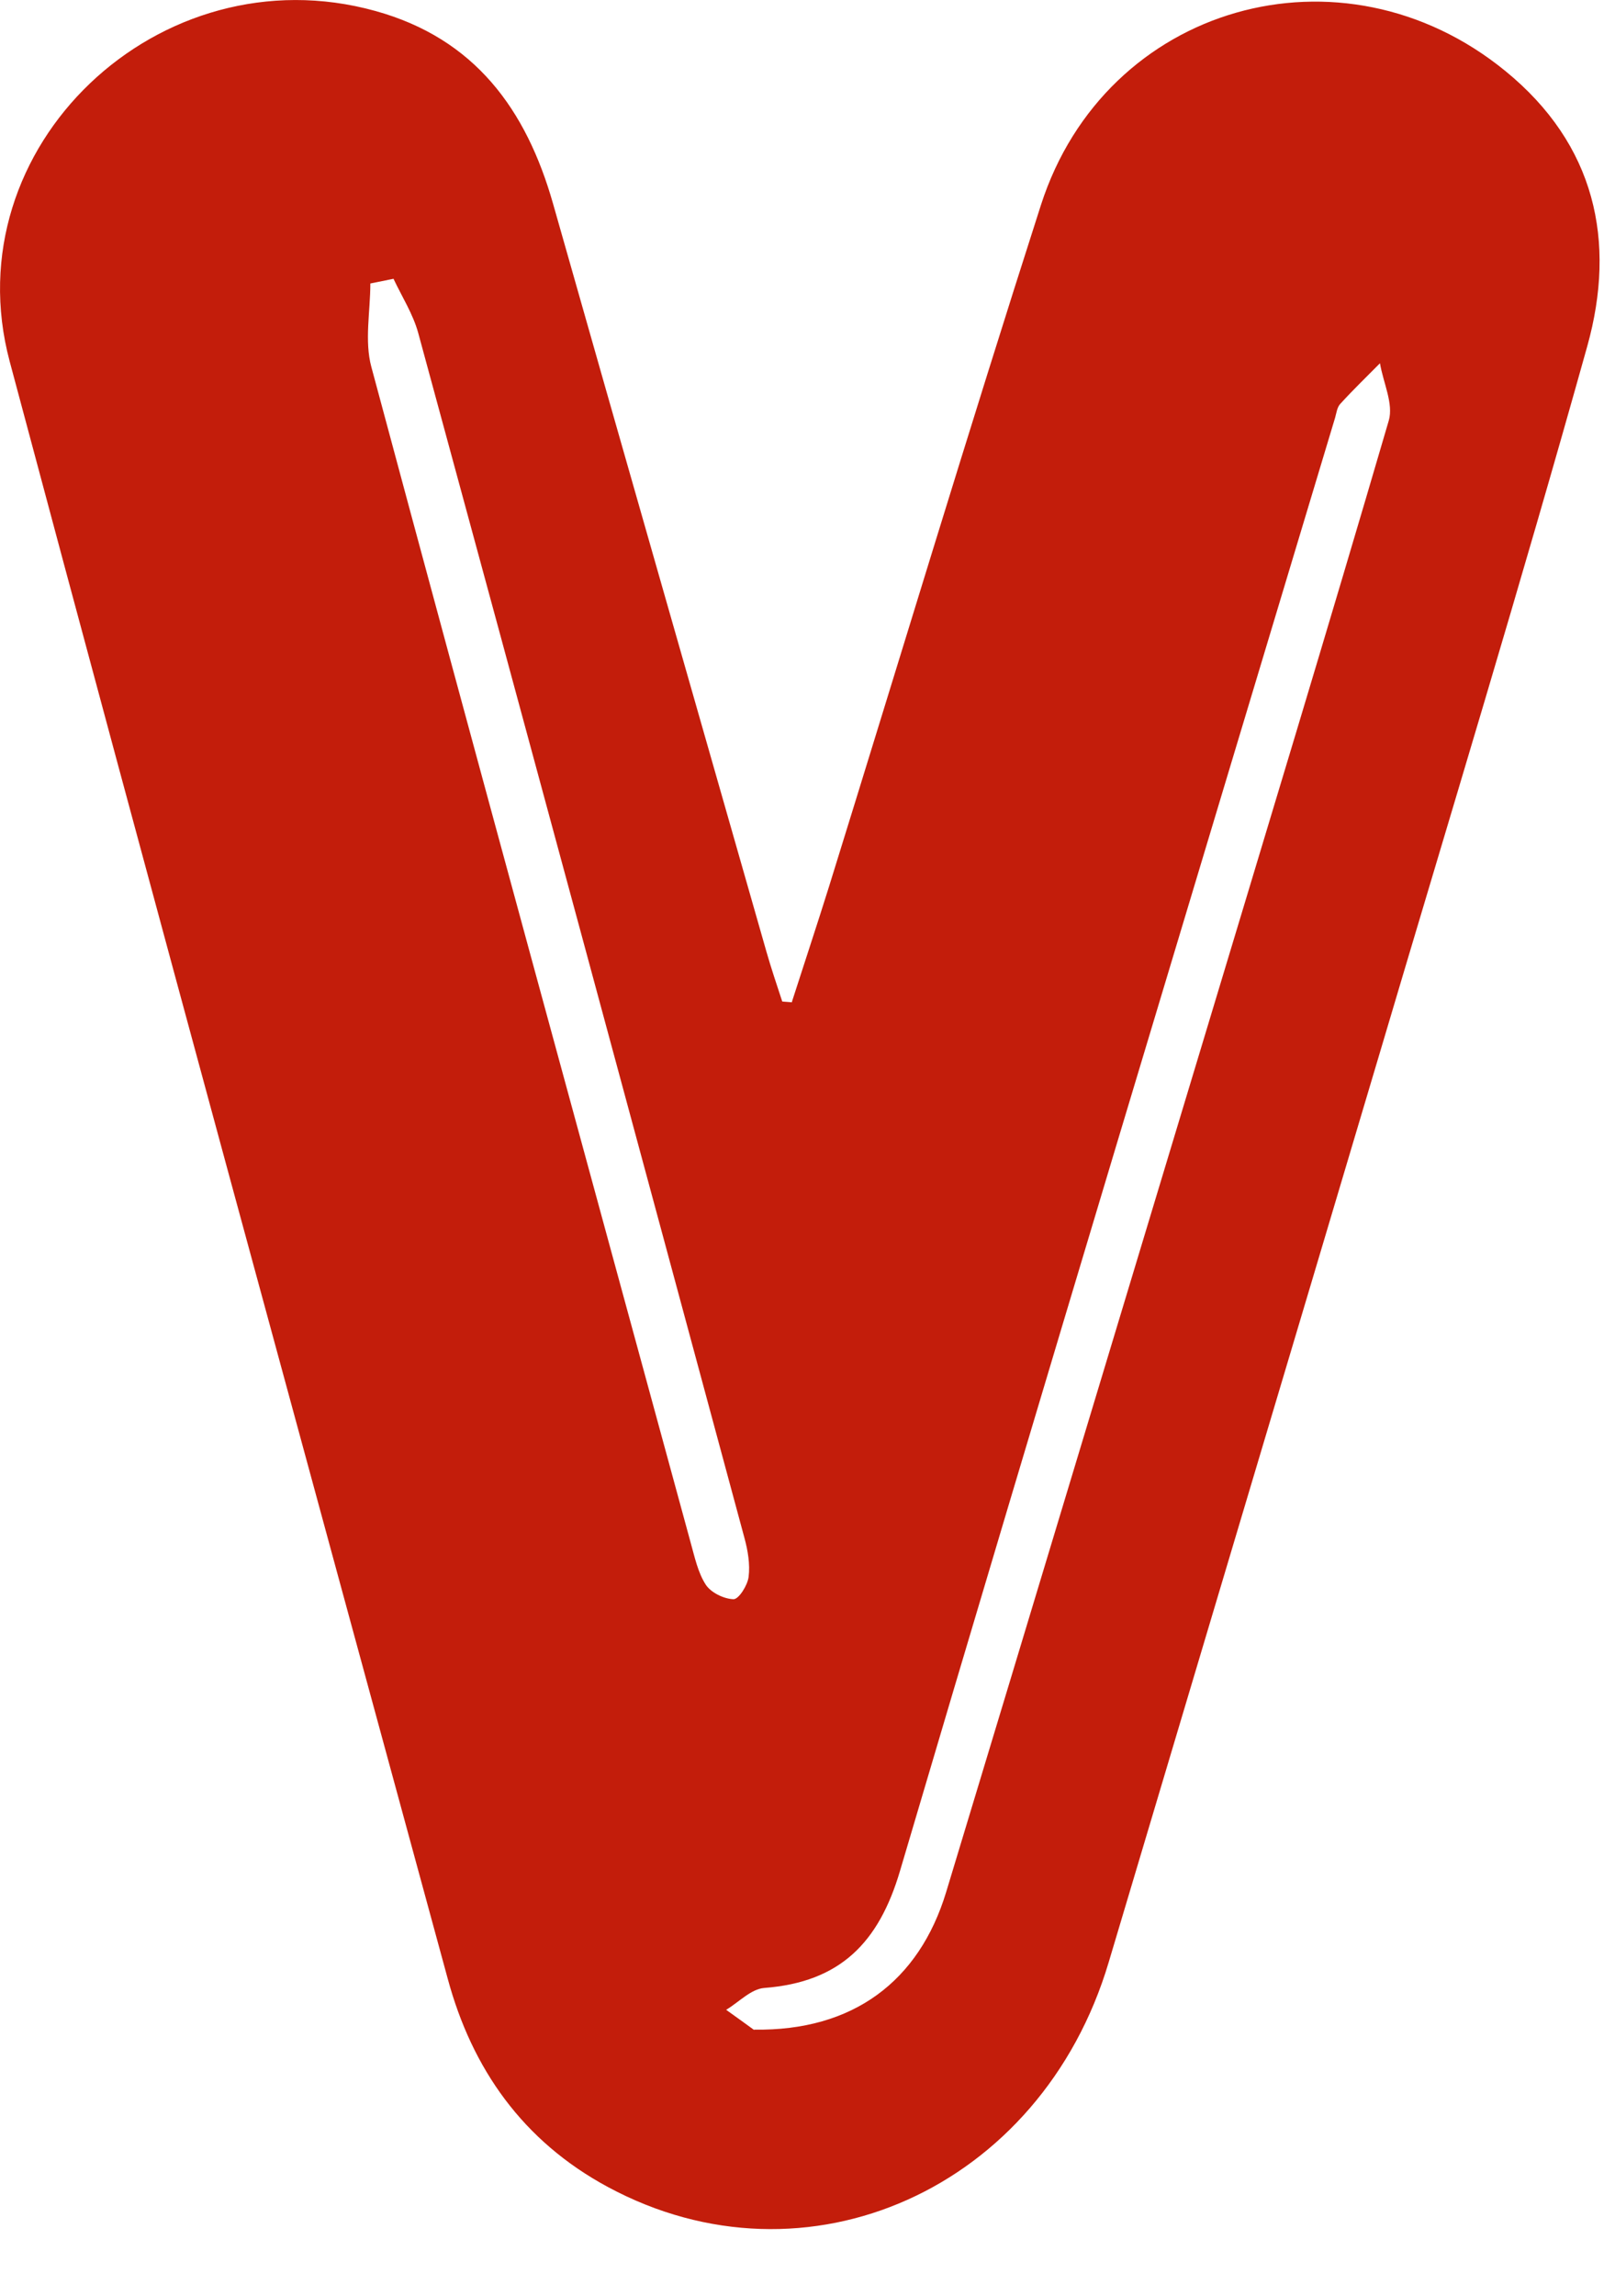 <svg xmlns="http://www.w3.org/2000/svg" width="19" height="27" viewBox="0 0 19 27" fill="none"><path d="M9.316 11.784C9.462 11.329 9.613 10.876 9.755 10.421C10.584 7.752 11.391 5.074 12.246 2.412C13.005 0.052 15.787 -0.735 17.71 0.835C18.769 1.699 19.018 2.837 18.674 4.071C17.896 6.856 17.05 9.626 16.228 12.399C15.169 15.959 14.104 19.519 13.043 23.079C12.251 25.741 9.488 26.982 7.15 25.72C6.151 25.181 5.554 24.332 5.267 23.27C3.541 16.932 1.809 10.596 0.114 4.251C-0.56 1.729 1.875 -0.576 4.416 0.129C5.587 0.453 6.191 1.288 6.506 2.394C7.339 5.328 8.18 8.261 9.017 11.193C9.073 11.389 9.139 11.583 9.203 11.779C9.241 11.781 9.281 11.786 9.319 11.788L9.316 11.784ZM8.871 23.87C10.035 23.889 10.813 23.301 11.131 22.253C12.14 18.922 13.144 15.588 14.151 12.255C14.884 9.822 15.624 7.388 16.338 4.948C16.397 4.75 16.272 4.498 16.235 4.272C16.079 4.43 15.919 4.584 15.768 4.75C15.73 4.79 15.723 4.857 15.707 4.913C13.995 10.608 12.274 16.3 10.589 22.001C10.339 22.85 9.882 23.312 8.991 23.38C8.835 23.392 8.692 23.548 8.543 23.637C8.685 23.739 8.826 23.84 8.873 23.875L8.871 23.87ZM4.633 3.278C4.541 3.297 4.449 3.315 4.357 3.334C4.357 3.663 4.286 4.01 4.369 4.316C5.608 8.928 6.87 13.538 8.126 18.145C8.173 18.313 8.211 18.495 8.303 18.637C8.364 18.731 8.517 18.805 8.63 18.808C8.692 18.808 8.795 18.644 8.807 18.546C8.826 18.397 8.798 18.234 8.758 18.087C7.482 13.361 6.205 8.636 4.92 3.915C4.859 3.693 4.729 3.49 4.63 3.28L4.633 3.278Z" fill="#C31D0B"></path></svg>